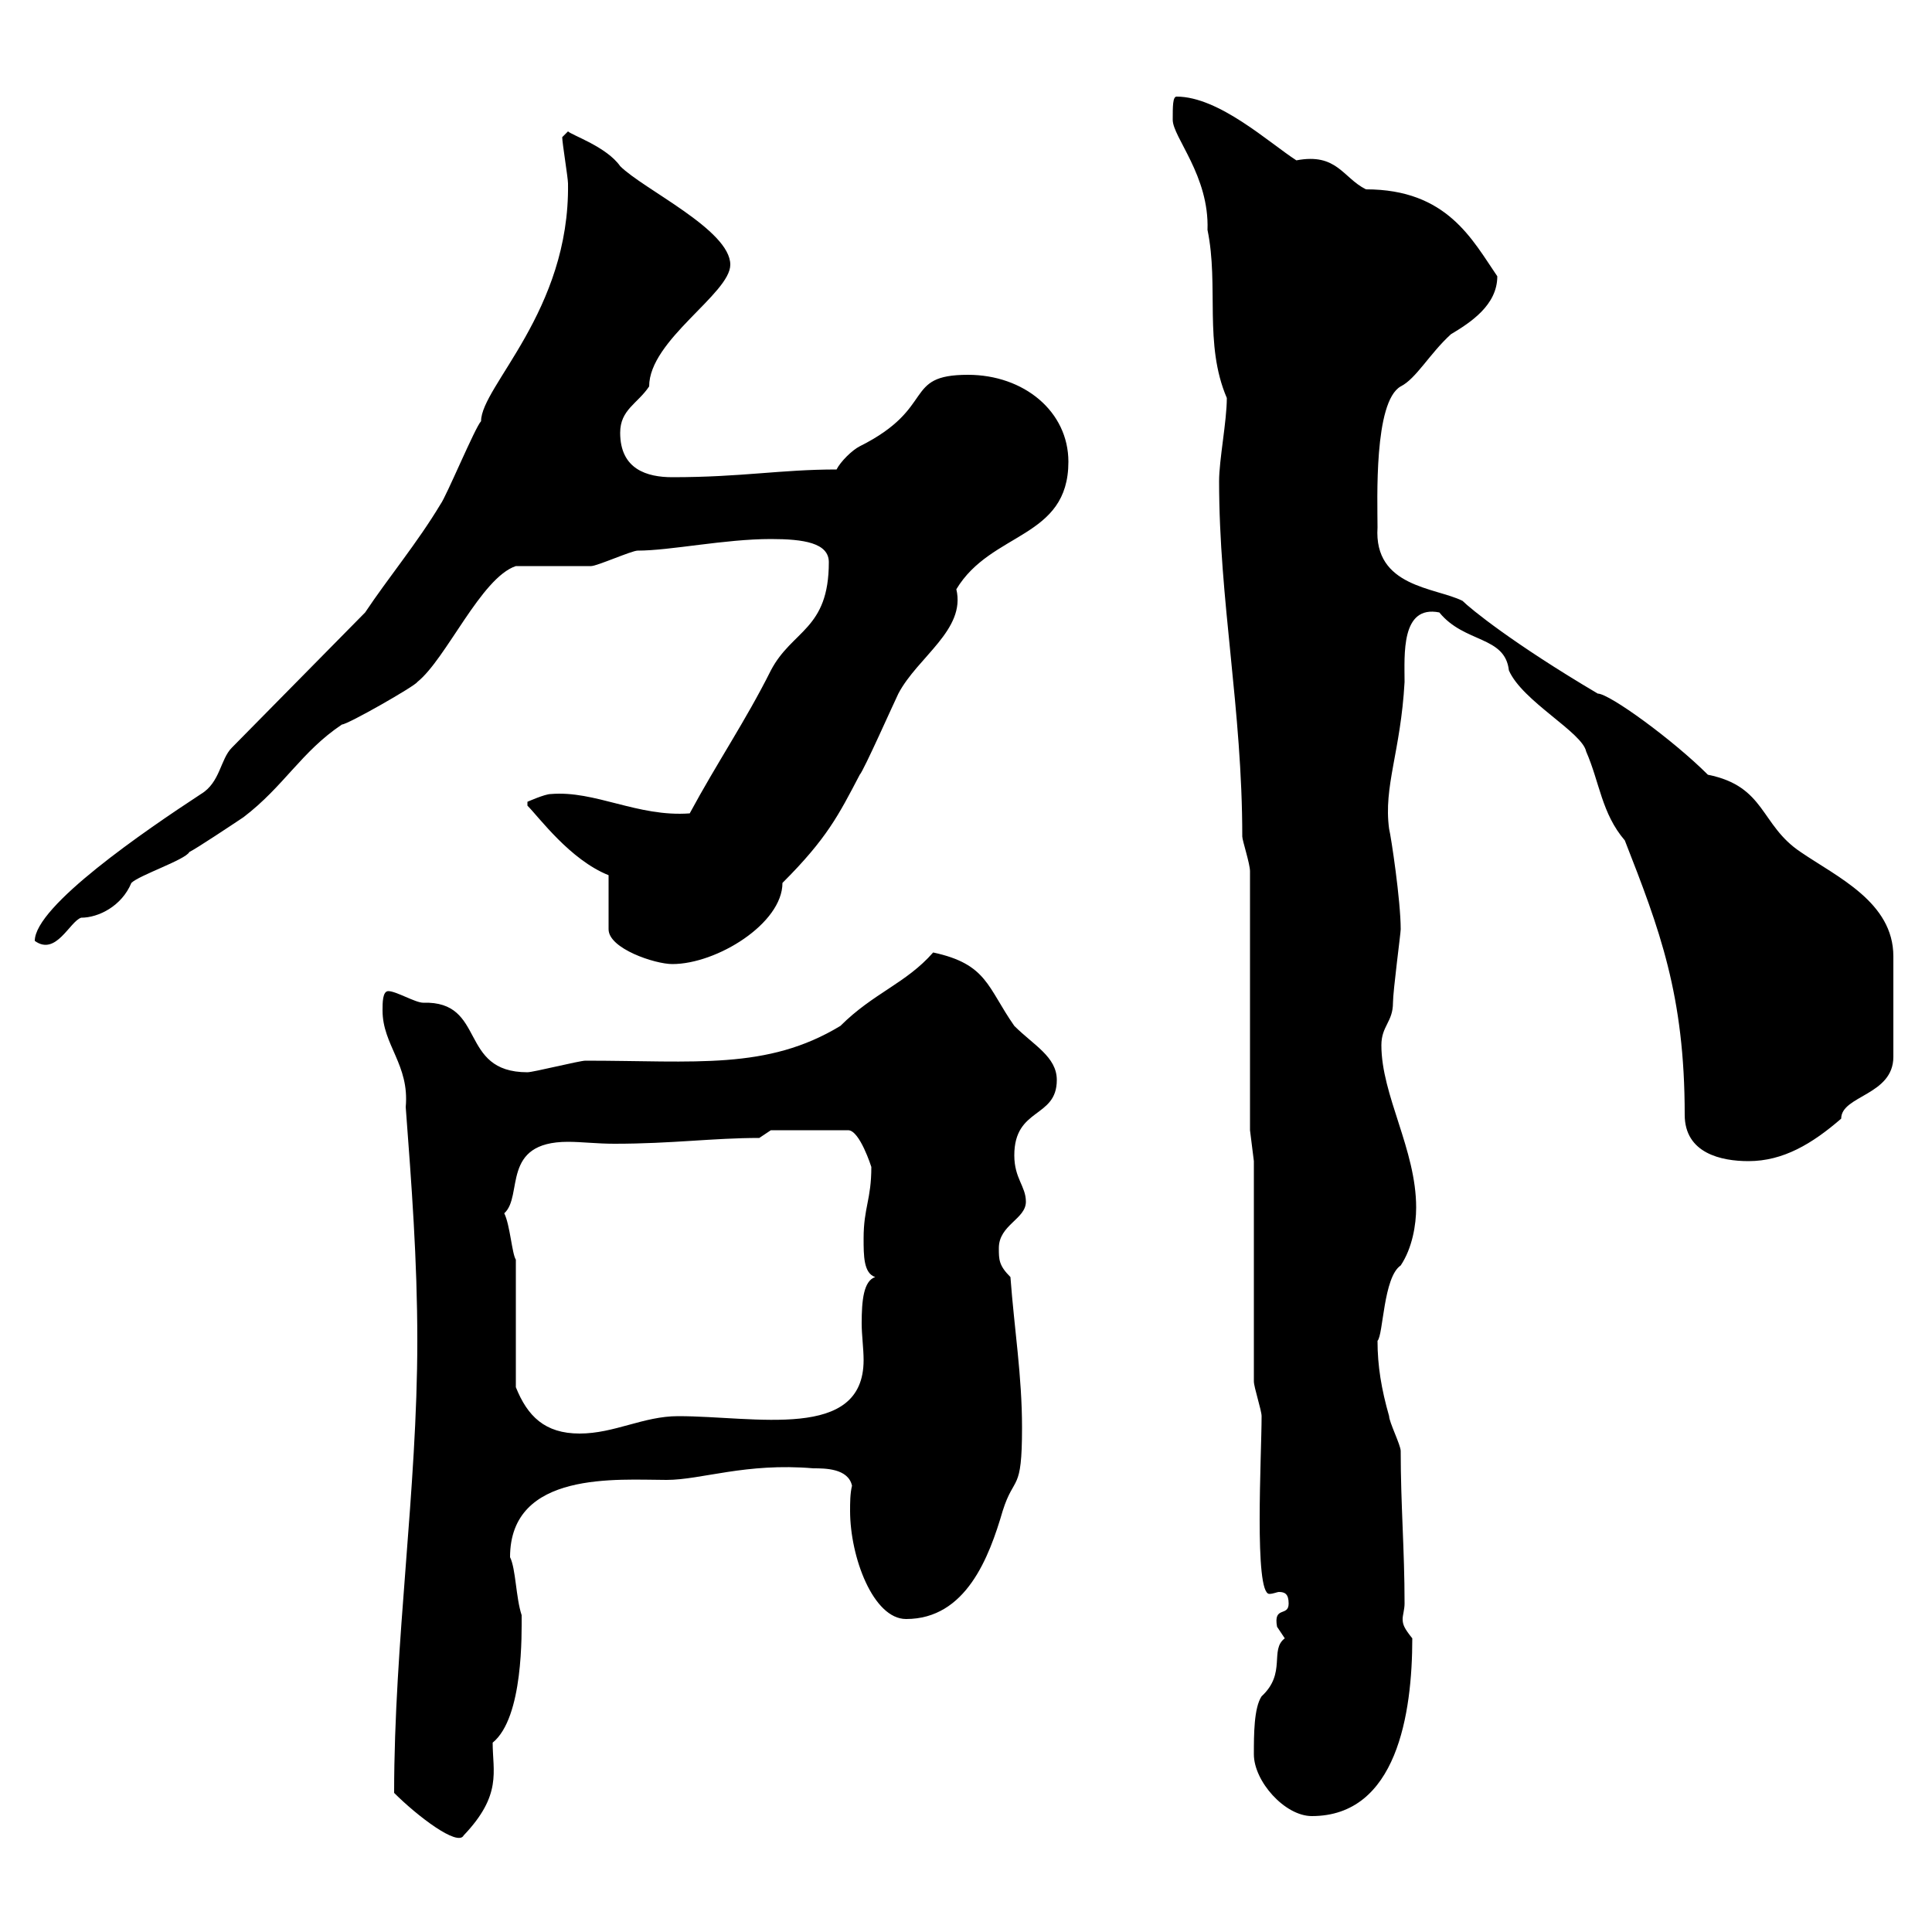 <svg xmlns="http://www.w3.org/2000/svg" xmlns:xlink="http://www.w3.org/1999/xlink" width="300" height="300"><path d="M61.20 278.40C64.80 282 71.10 286.80 72 285C78 278.70 76.50 275.10 76.50 270.60C81.30 266.70 81 253.50 81 250.80C80.10 248.10 80.10 243.60 79.20 241.80C79.20 228.30 96 229.80 103.50 229.80C108.90 229.80 115.80 227.10 126.30 228C128.10 228 131.70 228 132.30 230.70C132 231.90 132 233.40 132 234.60C132 241.80 135.60 251.40 140.70 251.40C150 251.40 153.60 241.80 155.70 234.60C157.50 228.90 158.70 231.90 158.70 221.70C158.70 213.60 157.50 206.40 156.90 198.30C155.10 196.50 155.10 195.60 155.10 193.80C155.10 190.20 159.30 189.30 159.30 186.60C159.30 184.20 157.50 183 157.50 179.40C157.50 171.90 164.10 173.70 164.10 167.70C164.10 164.10 160.50 162.30 157.50 159.30C153.30 153.30 153.30 149.70 144.90 147.90C140.70 152.70 135.60 154.20 130.50 159.30C119.10 166.20 108 164.70 90.90 164.70C90 164.70 82.80 166.50 81.90 166.50C71.10 166.50 75.60 155.40 65.70 155.70C64.50 155.70 61.50 153.90 60.30 153.90C59.40 153.90 59.40 155.70 59.40 156.90C59.40 162.30 63.60 165.30 63 171.90C63.90 183.90 64.80 195.60 64.80 208.20C64.80 231.30 61.20 255 61.20 278.40ZM194.70 272.40C194.70 276.60 199.50 282 203.70 282C216.90 282 219.30 266.10 219.30 254.40C218.10 252.90 217.80 252.30 217.80 251.40C217.80 250.80 218.10 249.90 218.10 249C218.10 240.60 217.50 233.70 217.50 225.30C217.50 224.40 215.70 220.80 215.70 219.90C214.50 215.70 213.90 212.10 213.90 208.20C214.80 207.30 214.80 198.30 217.50 196.50C219.30 193.80 219.90 190.20 219.90 187.50C219.90 178.50 214.50 170.10 214.50 162.30C214.50 159.30 216.30 158.70 216.30 155.70C216.30 153.90 217.50 144.90 217.50 144.30C217.50 139.80 216 129.90 215.70 128.70C214.80 122.10 217.50 116.70 218.10 105.90C218.10 101.70 217.50 93.90 223.50 95.10C227.40 99.90 233.70 98.70 234.30 104.10C236.40 108.90 245.70 113.70 246.30 116.70C248.40 121.50 248.70 126.30 252.30 130.50C257.70 144.30 261.60 154.50 261.60 173.10C261.60 179.10 267.30 180.30 271.50 180.30C276.90 180.30 281.40 177.60 285.90 173.70C285.90 170.10 294 170.10 294 164.10L294 148.50C294 140.10 285.30 136.20 279.60 132.30C273.30 128.10 274.20 122.10 265.20 120.30C259.80 114.90 249.90 107.70 248.10 107.70C234.90 99.90 228.30 94.50 227.10 93.30C222.90 91.20 213.30 91.20 213.90 81.90C213.90 77.70 213.30 62.40 217.50 60C219.90 58.80 222 54.90 225.30 51.90C228.30 50.10 232.50 47.40 232.50 42.90C228.60 37.20 224.70 29.40 212.10 29.40C208.50 27.60 207.60 23.70 201.30 24.90C197.10 22.20 189.30 15 182.70 15C182.10 15 182.10 16.50 182.10 18.60C182.10 21.30 187.80 27.30 187.50 35.70C189.30 44.40 186.90 53.40 190.50 61.80C190.50 65.40 189.30 71.40 189.30 74.70C189.30 93.30 192.90 110.10 192.90 129.90C192.90 130.50 194.10 134.10 194.10 135.30L194.10 175.50L194.70 180.30L194.70 214.50C194.70 215.40 195.90 219 195.90 219.90C195.90 225.90 194.70 247.50 197.10 247.50C197.70 247.50 198.30 247.20 198.60 247.20C199.50 247.20 200.10 247.50 200.10 249C200.10 251.10 197.70 249.30 198.30 252.60C198.30 252.60 199.50 254.40 199.50 254.40C197.10 256.20 199.80 259.80 195.90 263.40C194.70 265.20 194.70 269.40 194.70 272.40ZM80.10 215.40C80.10 212.70 80.10 198.30 80.10 195.60C79.50 194.70 79.20 190.20 78.30 188.40C81.30 185.70 77.70 177.30 88.20 177.30C90.30 177.30 92.70 177.60 95.40 177.60C104.40 177.60 110.70 176.70 117.90 176.70L119.70 175.50L131.70 175.50C133.50 175.50 135.30 181.20 135.30 181.20C135.30 186.30 134.10 187.50 134.10 192.30C134.10 195 134.10 197.70 135.90 198.30C134.10 198.90 133.80 201.90 133.80 205.50C133.80 207.30 134.10 209.40 134.10 211.20C134.10 223.80 117.30 219.90 105.30 219.90C99.90 219.90 95.40 222.60 90 222.60C84.60 222.60 81.90 219.90 80.10 215.40ZM94.50 135.90L94.50 144.30C94.50 147.30 101.70 149.70 104.40 149.70C111.30 149.70 121.50 143.40 121.50 137.10C128.40 130.20 130.20 126.60 133.50 120.30C134.10 119.70 138.90 108.90 139.50 107.70C142.50 102 150 97.80 148.50 91.50C153.90 82.50 165.90 83.70 165.90 71.70C165.90 63.90 159 58.20 150.30 58.20C140.10 58.20 145.50 63.30 133.50 69.30C132.30 69.90 130.50 71.70 129.90 72.90C121.20 72.90 115.20 74.10 104.40 74.10C100.50 74.10 96.30 72.90 96.30 67.20C96.30 63.60 99 62.70 100.80 60C100.80 52.80 113.40 45.60 113.40 41.10C113.40 35.70 99.90 29.40 96.30 25.80C94.20 22.80 88.80 21 88.20 20.40L87.30 21.30C87.30 22.20 88.20 27.60 88.20 28.50C88.50 48.30 74.70 60 74.70 65.40C73.80 66.30 69.30 77.10 68.40 78.30C64.80 84.30 60.30 89.70 56.70 95.10L36 116.10C34.20 117.90 34.20 121.50 31.20 123.30C22.50 129 5.40 140.70 5.40 146.10C8.70 148.50 10.80 143.10 12.60 142.50C15.30 142.50 18.90 140.70 20.40 137.10C21.60 135.90 28.80 133.50 29.40 132.30C30.60 131.70 36 128.10 37.80 126.90C44.10 122.10 46.80 116.70 53.10 112.50C54 112.50 64.50 106.50 64.80 105.90C69.30 102.30 74.70 89.70 80.10 87.90C81.90 87.90 90 87.90 91.80 87.90C92.70 87.90 98.10 85.50 99 85.50C104.10 85.50 112.50 83.70 119.70 83.70C124.80 83.70 128.70 84.30 128.70 87.30C128.70 97.80 123 97.80 119.70 104.10C115.80 111.90 111.30 118.50 107.10 126.30C99 126.90 92.40 122.70 85.50 123.30C84.60 123.30 81.90 124.50 81.90 124.50L81.90 125.10C83.70 126.90 88.50 133.50 94.50 135.90Z"/></svg>